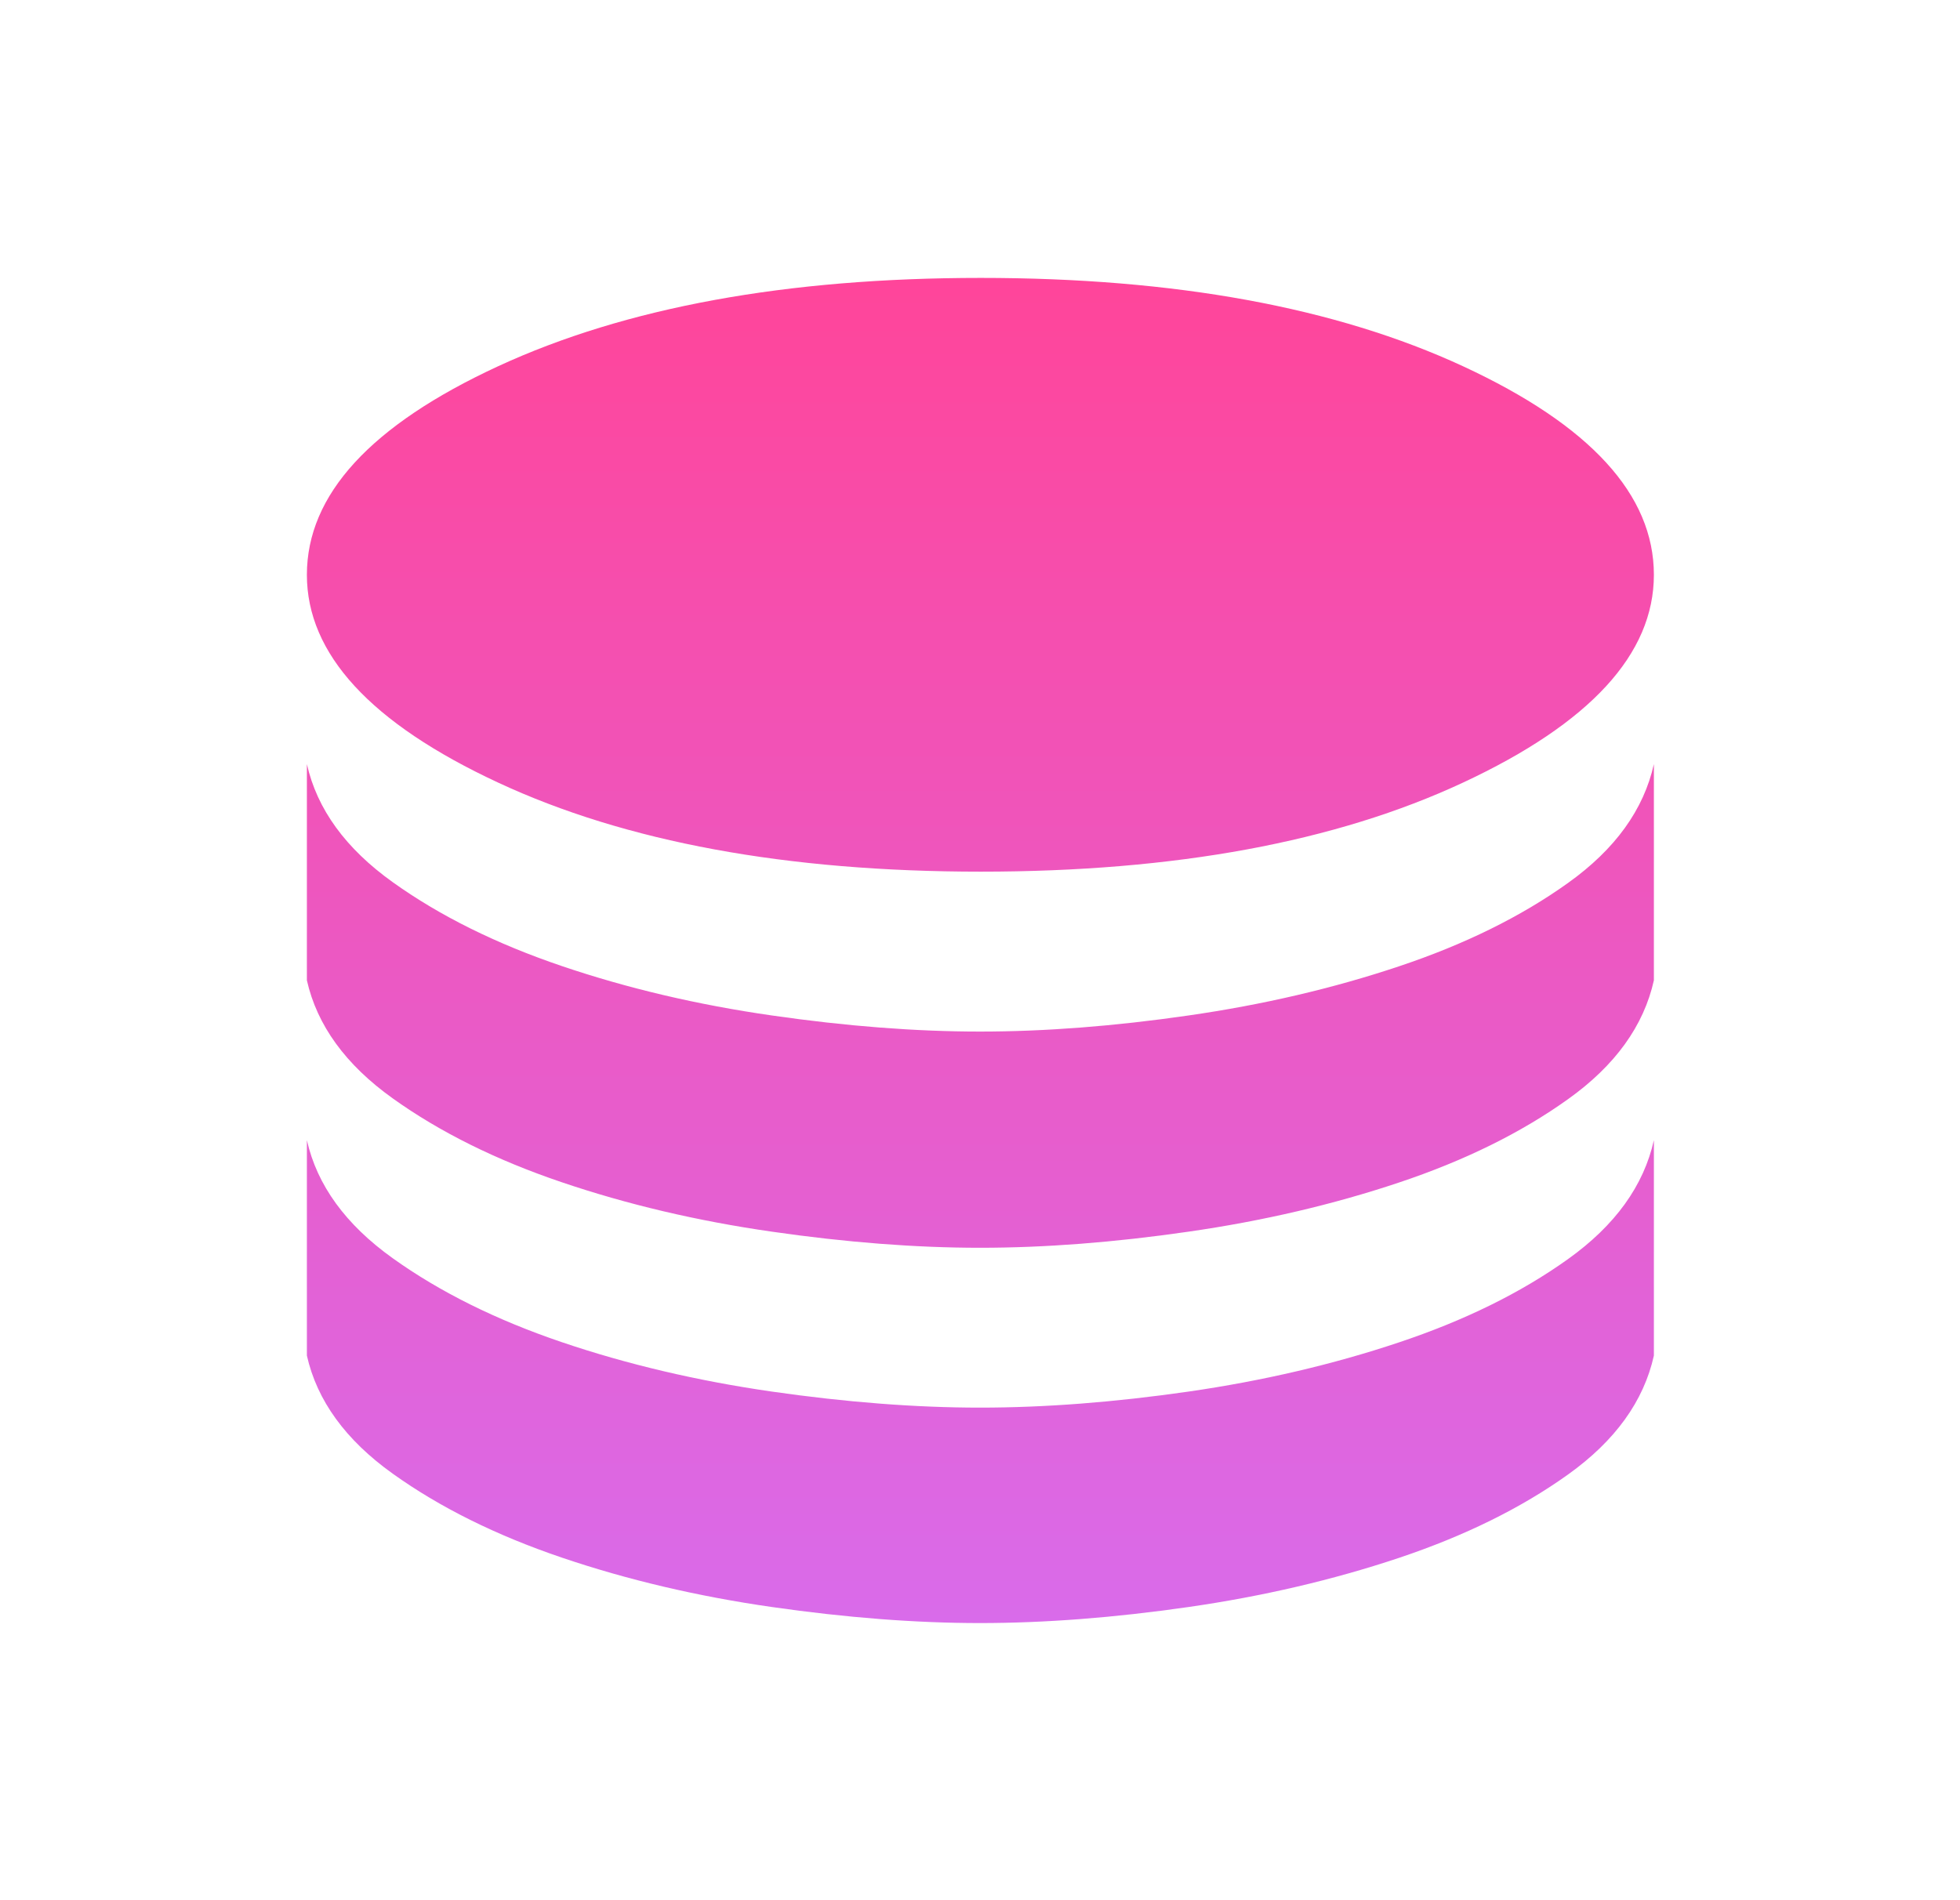 <?xml version="1.0" encoding="UTF-8"?> <svg xmlns="http://www.w3.org/2000/svg" width="33" height="32" viewBox="0 0 33 32" fill="none"><mask id="mask0_2917_1964" style="mask-type:alpha" maskUnits="userSpaceOnUse" x="0" y="0" width="33" height="32"><rect x="0.5" width="32" height="32" fill="#D9D9D9"></rect></mask><g mask="url(#mask0_2917_1964)"><path d="M16.513 14.679C19.784 14.679 22.491 14.179 24.633 13.179C26.775 12.18 27.846 11.013 27.846 9.68C27.846 8.331 26.775 7.161 24.633 6.168C22.491 5.176 19.784 4.68 16.513 4.68C13.242 4.68 10.533 5.176 8.386 6.168C6.24 7.161 5.167 8.331 5.167 9.68C5.167 11.013 6.24 12.18 8.386 13.179C10.533 14.179 13.242 14.679 16.513 14.679ZM16.5 17.372C17.59 17.372 18.76 17.282 20.01 17.101C21.26 16.921 22.44 16.646 23.549 16.275C24.658 15.905 25.609 15.436 26.401 14.869C27.194 14.302 27.675 13.635 27.846 12.868V16.509C27.675 17.276 27.194 17.944 26.401 18.51C25.609 19.077 24.658 19.546 23.549 19.916C22.44 20.287 21.26 20.562 20.01 20.742C18.76 20.923 17.59 21.013 16.5 21.013C15.419 21.013 14.251 20.923 12.997 20.742C11.742 20.562 10.562 20.284 9.457 19.909C8.352 19.535 7.404 19.064 6.612 18.497C5.819 17.93 5.338 17.267 5.167 16.509V12.868C5.338 13.626 5.819 14.289 6.612 14.856C7.404 15.423 8.352 15.893 9.457 16.268C10.562 16.643 11.742 16.921 12.997 17.101C14.251 17.282 15.419 17.372 16.5 17.372ZM16.5 23.705C17.59 23.705 18.76 23.615 20.01 23.435C21.26 23.254 22.44 22.979 23.549 22.608C24.658 22.238 25.609 21.77 26.401 21.203C27.194 20.636 27.675 19.968 27.846 19.201V22.829C27.675 23.597 27.194 24.264 26.401 24.831C25.609 25.398 24.658 25.866 23.549 26.237C22.44 26.607 21.26 26.883 20.01 27.063C18.76 27.243 17.59 27.333 16.5 27.333C15.419 27.333 14.251 27.243 12.997 27.063C11.742 26.883 10.562 26.605 9.457 26.23C8.352 25.855 7.404 25.384 6.612 24.817C5.819 24.25 5.338 23.587 5.167 22.829V19.201C5.338 19.959 5.819 20.622 6.612 21.189C7.404 21.756 8.352 22.227 9.457 22.602C10.562 22.977 11.742 23.254 12.997 23.435C14.251 23.615 15.419 23.705 16.5 23.705Z" fill="url(#paint0_linear_2917_1964)"></path></g><defs><linearGradient id="paint0_linear_2917_1964" x1="16.506" y1="4.68" x2="16.506" y2="27.333" gradientUnits="userSpaceOnUse"><stop stop-color="#FF459A"></stop><stop offset="1" stop-color="#D96BEA"></stop></linearGradient></defs></svg> 